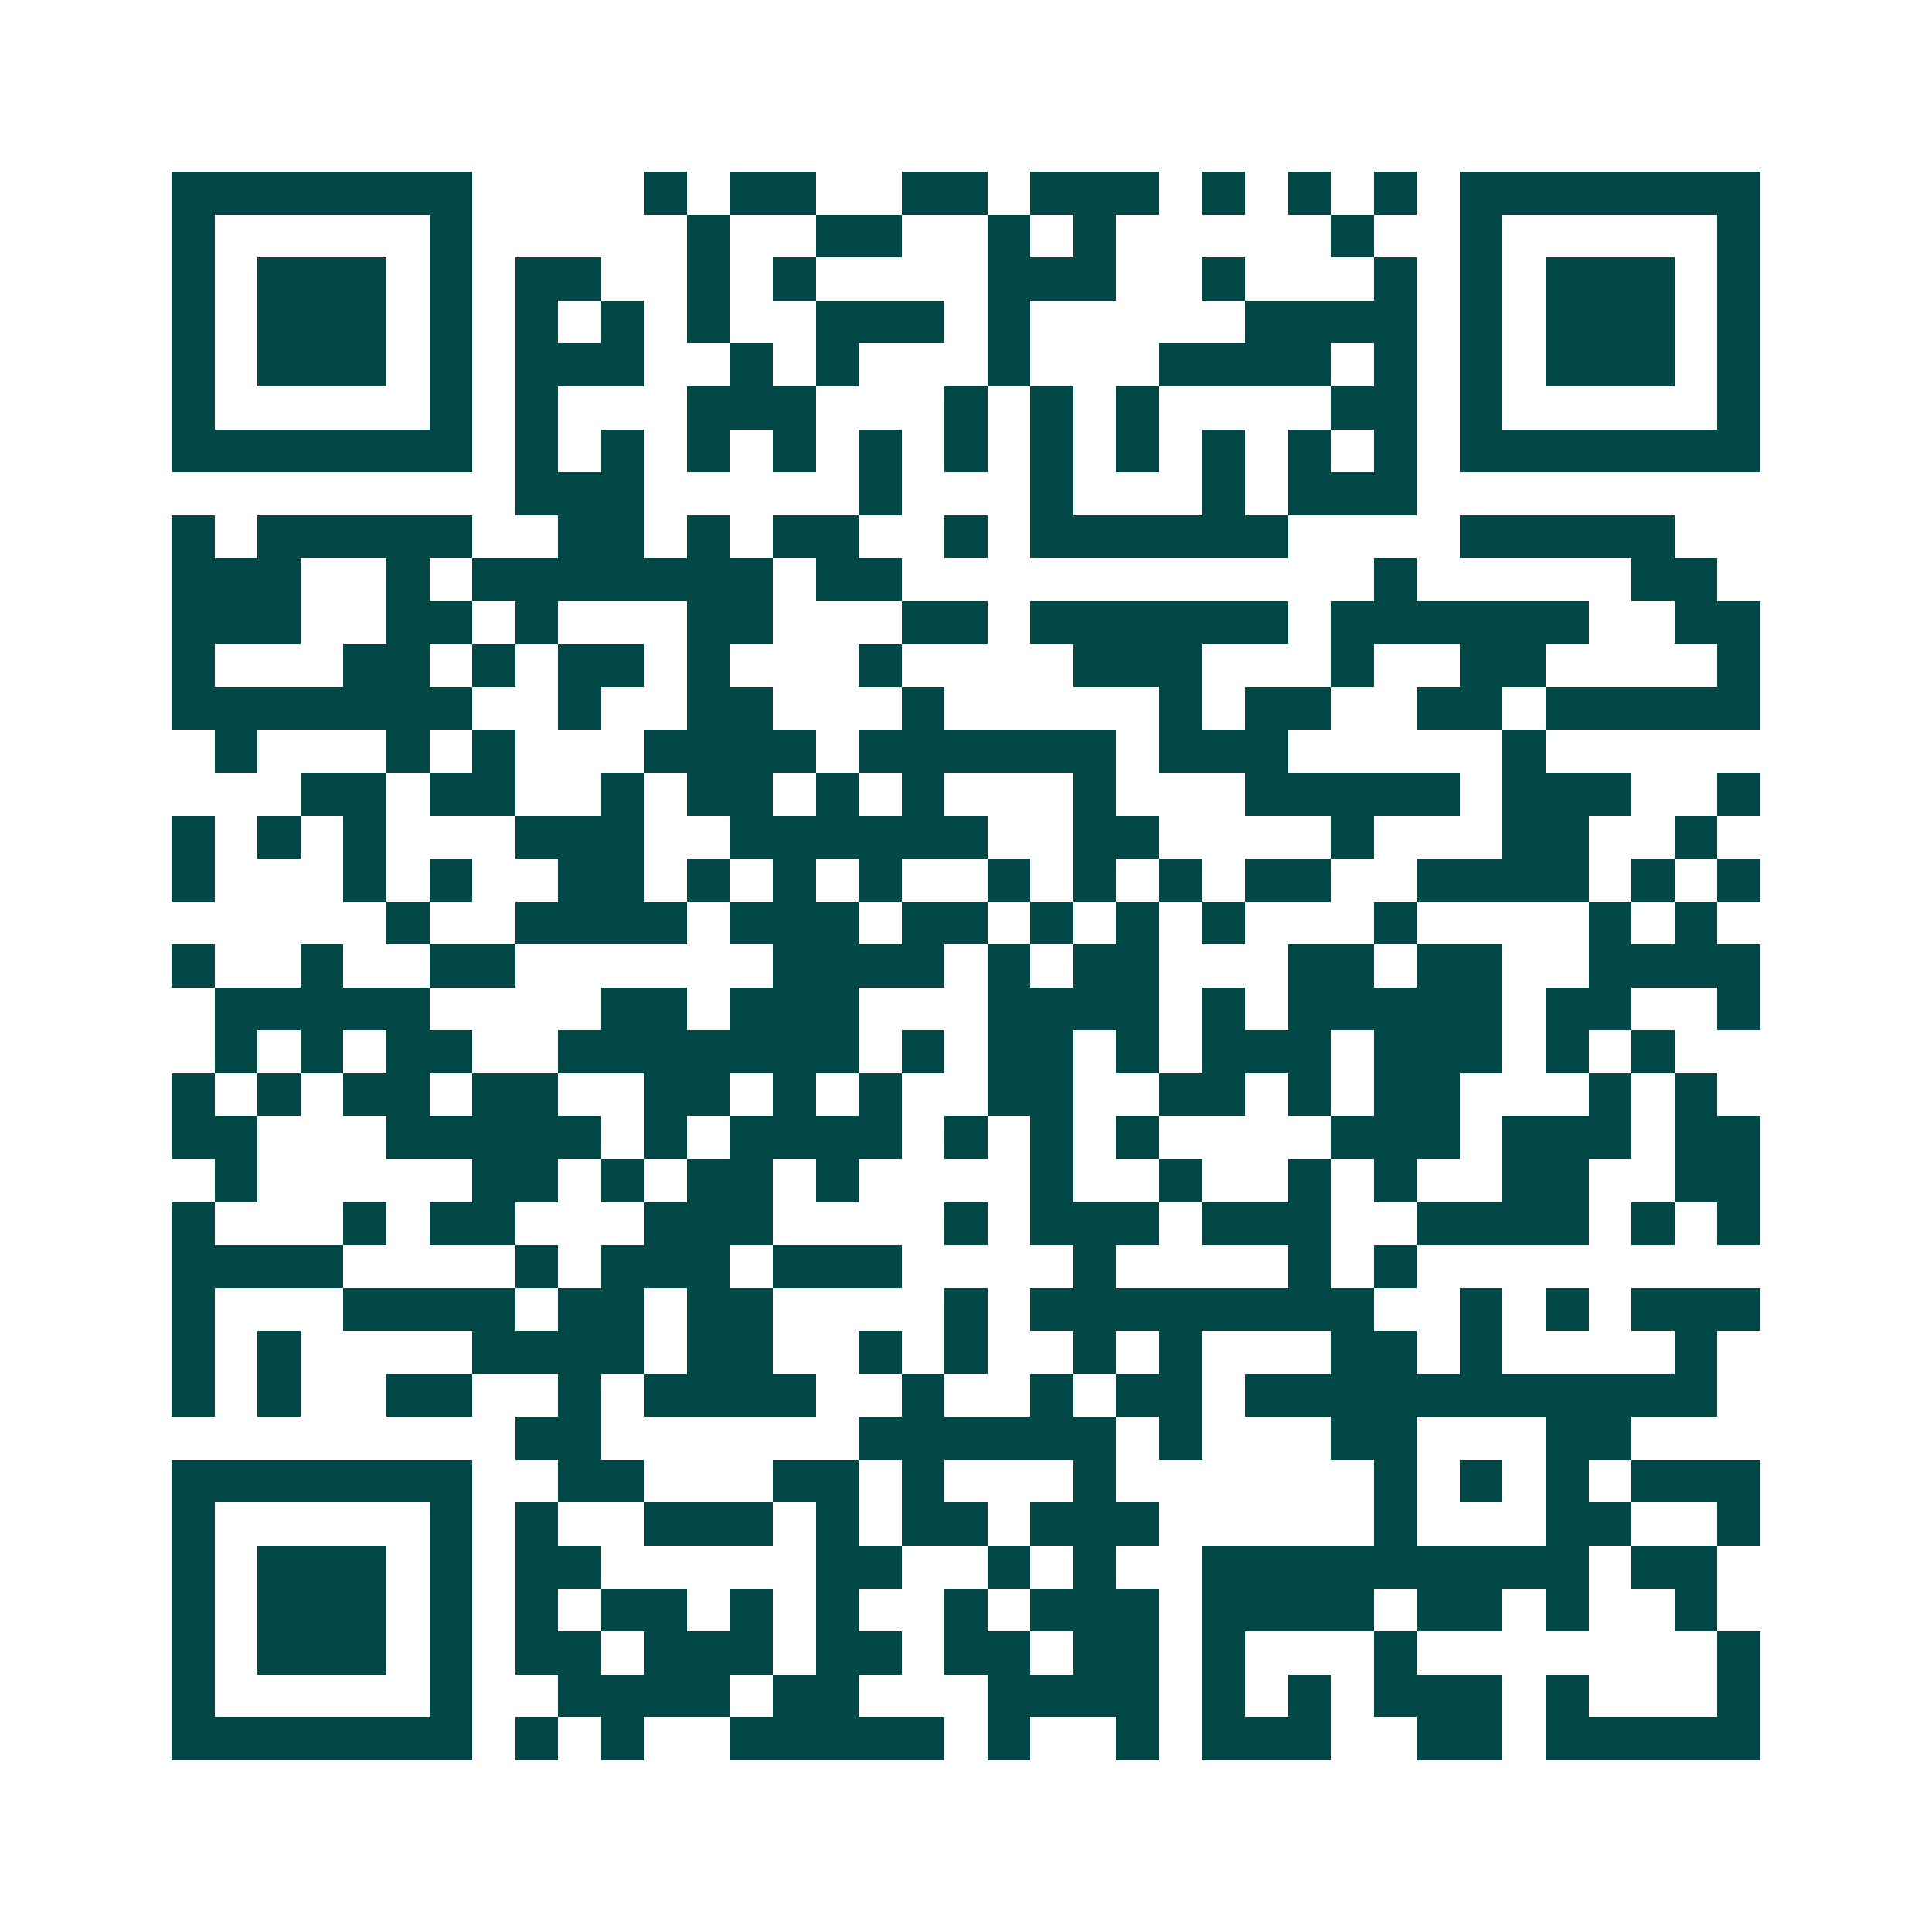 <svg xmlns="http://www.w3.org/2000/svg" width="200" height="200" viewBox="0 0 45 45" shape-rendering="crispEdges"><path fill="#ffffff" d="M0 0h45v45H0z"/><path stroke="#014847" d="M4 4.5h7m4 0h1m1 0h2m2 0h2m1 0h3m1 0h1m1 0h1m1 0h1m1 0h7M4 5.5h1m5 0h1m5 0h1m2 0h2m2 0h1m1 0h1m5 0h1m2 0h1m5 0h1M4 6.5h1m1 0h3m1 0h1m1 0h2m2 0h1m1 0h1m4 0h3m2 0h1m3 0h1m1 0h1m1 0h3m1 0h1M4 7.5h1m1 0h3m1 0h1m1 0h1m1 0h1m1 0h1m2 0h3m1 0h1m5 0h4m1 0h1m1 0h3m1 0h1M4 8.5h1m1 0h3m1 0h1m1 0h3m2 0h1m1 0h1m3 0h1m3 0h4m1 0h1m1 0h1m1 0h3m1 0h1M4 9.5h1m5 0h1m1 0h1m3 0h3m3 0h1m1 0h1m1 0h1m4 0h2m1 0h1m5 0h1M4 10.5h7m1 0h1m1 0h1m1 0h1m1 0h1m1 0h1m1 0h1m1 0h1m1 0h1m1 0h1m1 0h1m1 0h1m1 0h7M12 11.5h3m5 0h1m3 0h1m3 0h1m1 0h3M4 12.5h1m1 0h5m2 0h2m1 0h1m1 0h2m2 0h1m1 0h6m4 0h5M4 13.5h3m2 0h1m1 0h7m1 0h2m11 0h1m5 0h2M4 14.5h3m2 0h2m1 0h1m3 0h2m3 0h2m1 0h6m1 0h6m2 0h2M4 15.5h1m3 0h2m1 0h1m1 0h2m1 0h1m3 0h1m4 0h3m3 0h1m2 0h2m4 0h1M4 16.5h7m2 0h1m2 0h2m3 0h1m5 0h1m1 0h2m2 0h2m1 0h5M5 17.5h1m3 0h1m1 0h1m3 0h4m1 0h6m1 0h3m5 0h1M7 18.5h2m1 0h2m2 0h1m1 0h2m1 0h1m1 0h1m3 0h1m3 0h5m1 0h3m2 0h1M4 19.5h1m1 0h1m1 0h1m3 0h3m2 0h6m2 0h2m4 0h1m3 0h2m2 0h1M4 20.5h1m3 0h1m1 0h1m2 0h2m1 0h1m1 0h1m1 0h1m2 0h1m1 0h1m1 0h1m1 0h2m2 0h4m1 0h1m1 0h1M9 21.5h1m2 0h4m1 0h3m1 0h2m1 0h1m1 0h1m1 0h1m3 0h1m4 0h1m1 0h1M4 22.5h1m2 0h1m2 0h2m6 0h4m1 0h1m1 0h2m3 0h2m1 0h2m2 0h4M5 23.5h5m4 0h2m1 0h3m3 0h4m1 0h1m1 0h5m1 0h2m2 0h1M5 24.5h1m1 0h1m1 0h2m2 0h7m1 0h1m1 0h2m1 0h1m1 0h3m1 0h3m1 0h1m1 0h1M4 25.5h1m1 0h1m1 0h2m1 0h2m2 0h2m1 0h1m1 0h1m2 0h2m2 0h2m1 0h1m1 0h2m3 0h1m1 0h1M4 26.5h2m3 0h5m1 0h1m1 0h4m1 0h1m1 0h1m1 0h1m4 0h3m1 0h3m1 0h2M5 27.5h1m5 0h2m1 0h1m1 0h2m1 0h1m4 0h1m2 0h1m2 0h1m1 0h1m2 0h2m2 0h2M4 28.5h1m3 0h1m1 0h2m3 0h3m4 0h1m1 0h3m1 0h3m2 0h4m1 0h1m1 0h1M4 29.5h4m4 0h1m1 0h3m1 0h3m4 0h1m4 0h1m1 0h1M4 30.5h1m3 0h4m1 0h2m1 0h2m4 0h1m1 0h8m2 0h1m1 0h1m1 0h3M4 31.5h1m1 0h1m4 0h4m1 0h2m2 0h1m1 0h1m2 0h1m1 0h1m3 0h2m1 0h1m4 0h1M4 32.5h1m1 0h1m2 0h2m2 0h1m1 0h4m2 0h1m2 0h1m1 0h2m1 0h11M12 33.5h2m6 0h6m1 0h1m3 0h2m3 0h2M4 34.5h7m2 0h2m3 0h2m1 0h1m3 0h1m6 0h1m1 0h1m1 0h1m1 0h3M4 35.5h1m5 0h1m1 0h1m2 0h3m1 0h1m1 0h2m1 0h3m5 0h1m3 0h2m2 0h1M4 36.5h1m1 0h3m1 0h1m1 0h2m5 0h2m2 0h1m1 0h1m2 0h9m1 0h2M4 37.5h1m1 0h3m1 0h1m1 0h1m1 0h2m1 0h1m1 0h1m2 0h1m1 0h3m1 0h4m1 0h2m1 0h1m2 0h1M4 38.5h1m1 0h3m1 0h1m1 0h2m1 0h3m1 0h2m1 0h2m1 0h2m1 0h1m3 0h1m7 0h1M4 39.5h1m5 0h1m2 0h4m1 0h2m3 0h4m1 0h1m1 0h1m1 0h3m1 0h1m3 0h1M4 40.5h7m1 0h1m1 0h1m2 0h5m1 0h1m2 0h1m1 0h3m2 0h2m1 0h5"/></svg>
